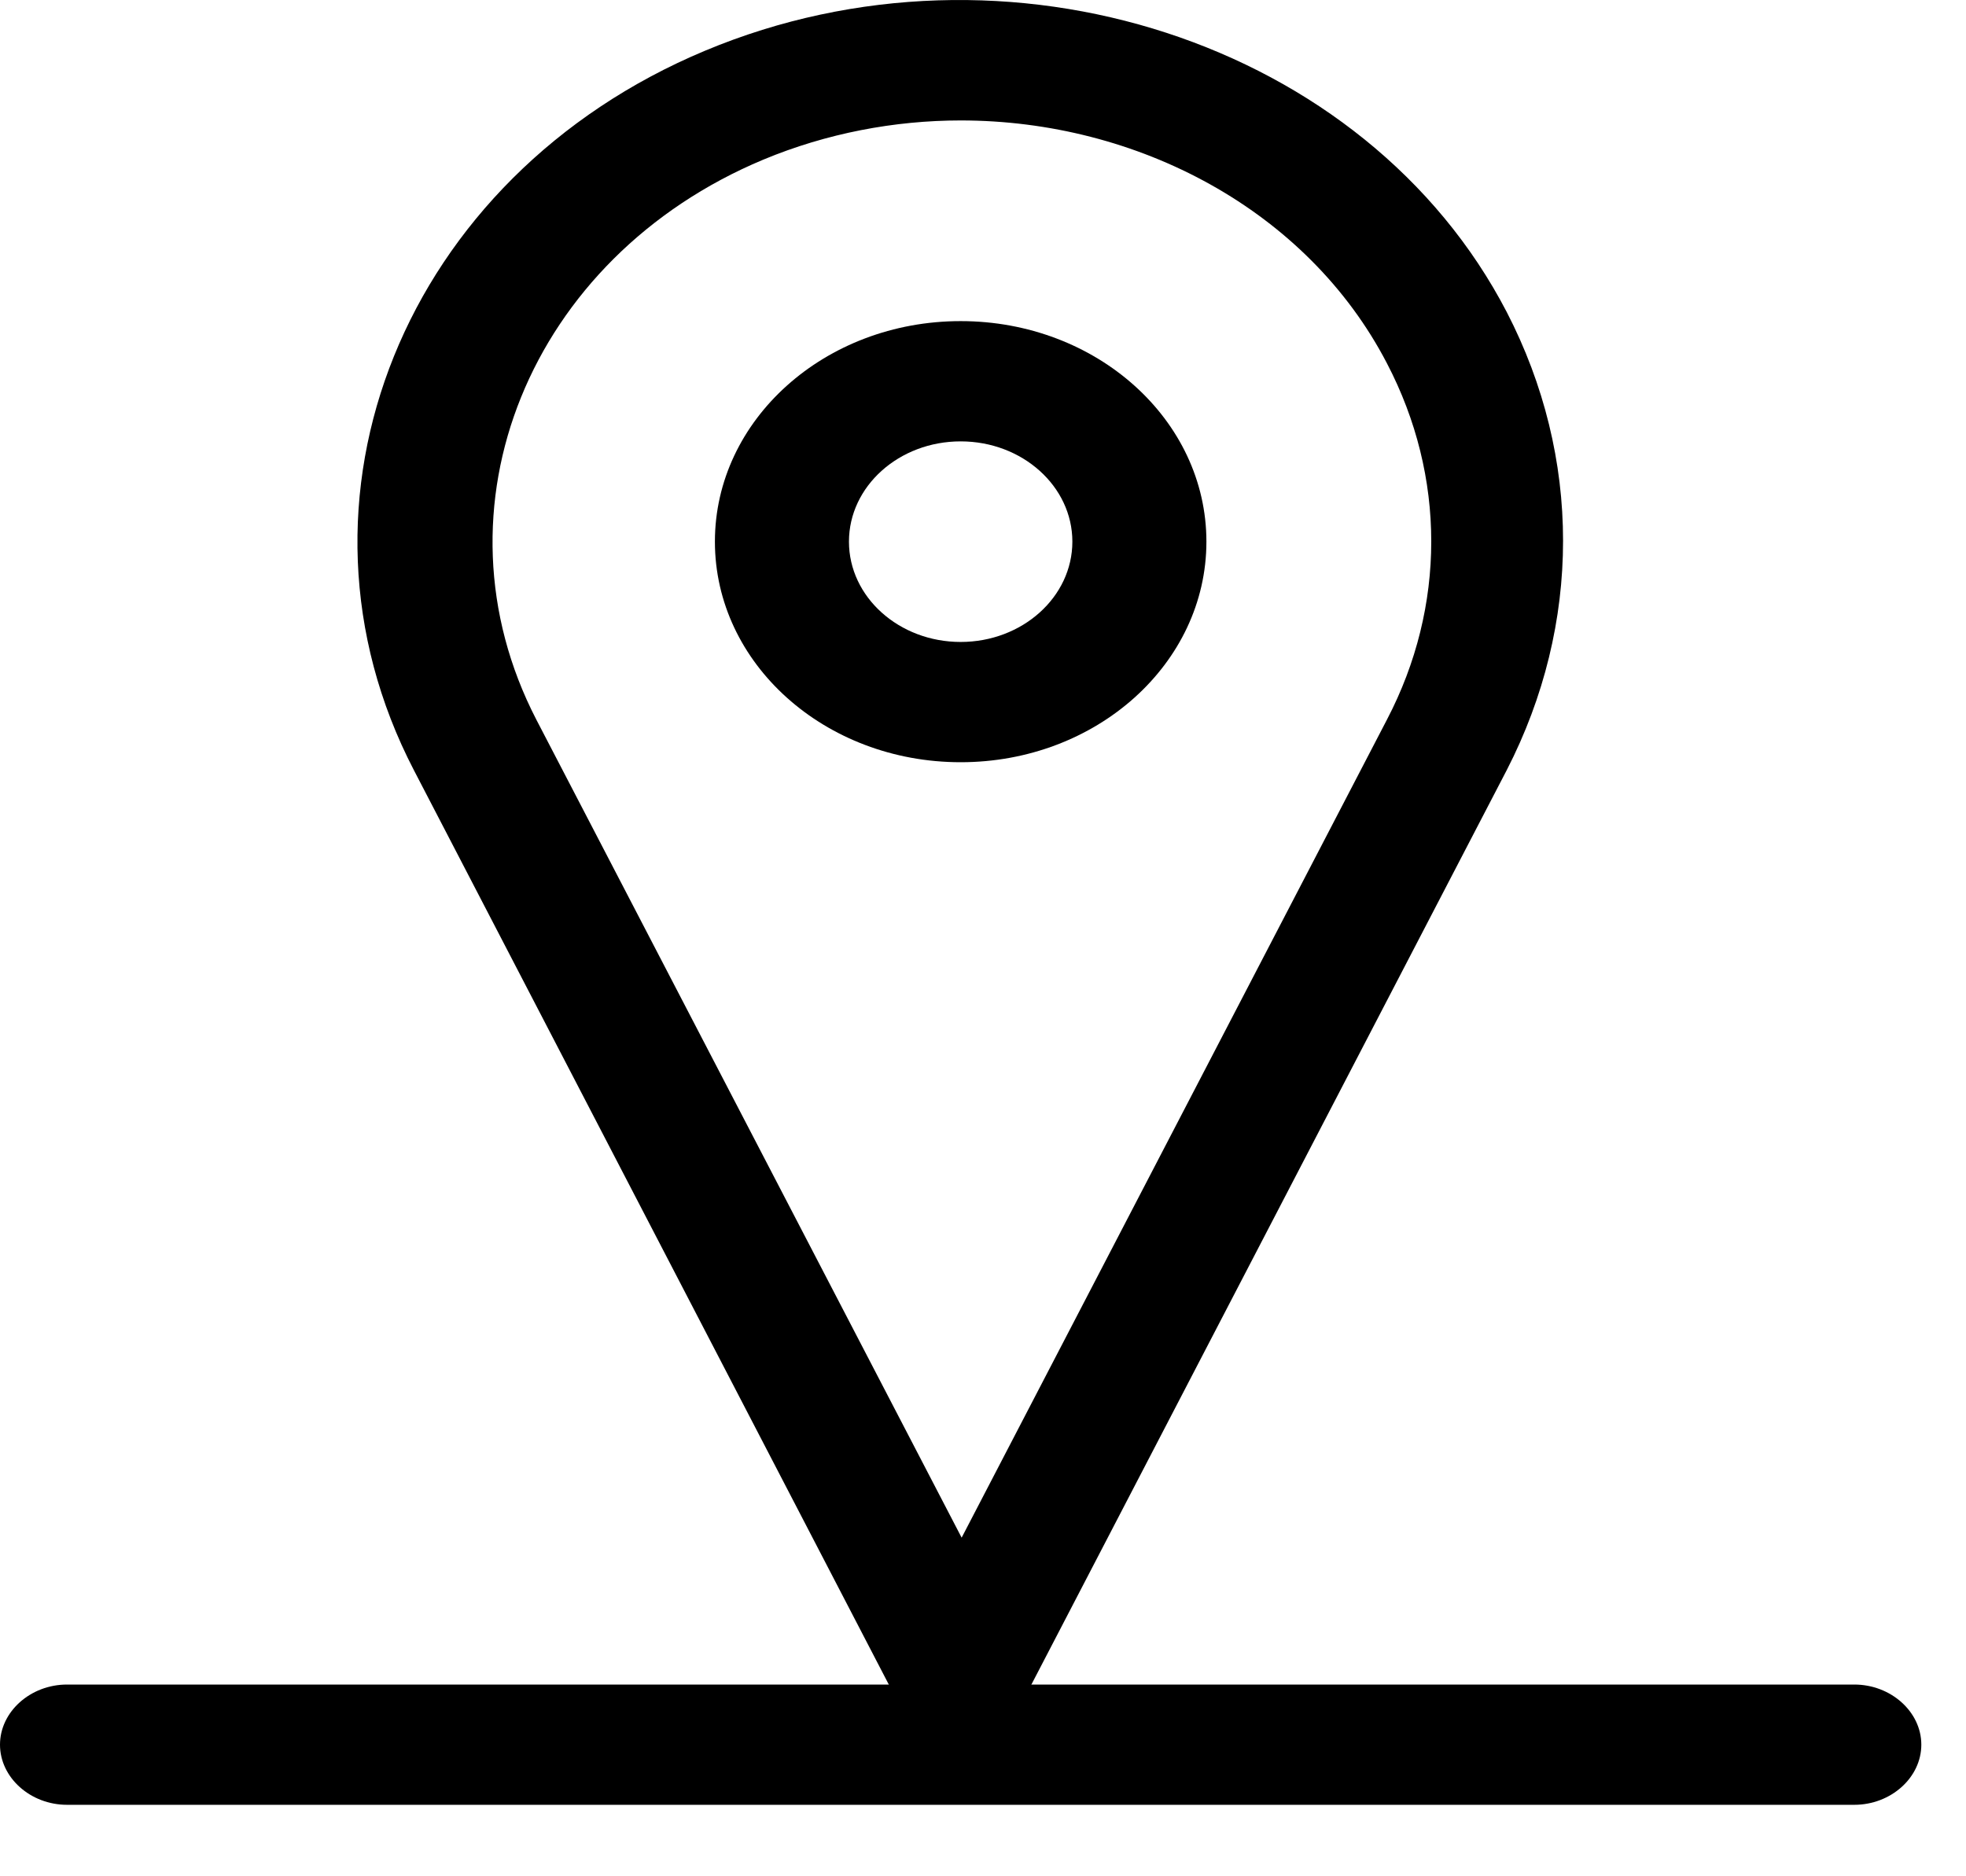 <?xml version="1.0" encoding="UTF-8"?> <svg xmlns="http://www.w3.org/2000/svg" width="22" height="21" viewBox="0 0 22 21" fill="none"><path d="M10.75 8.531C9.23 8.531 8 7.427 8 6.062C8 4.698 9.23 3.594 10.75 3.594C12.27 3.594 13.5 4.698 13.5 6.062C13.5 7.427 12.27 8.531 10.75 8.531ZM10.75 4.94C10.06 4.94 9.5 5.443 9.5 6.062C9.5 6.682 10.06 7.185 10.75 7.185C11.44 7.185 12 6.682 12 6.062C12 5.443 11.44 4.94 10.75 4.94Z" fill="black"></path><path d="M10.751 19.481C10.461 19.481 10.191 19.328 10.071 19.095L4.631 8.619C3.061 5.594 4.521 1.976 7.891 0.567C11.261 -0.843 15.291 0.468 16.861 3.493C17.701 5.118 17.701 6.985 16.861 8.619L11.421 19.086C11.301 19.32 11.031 19.472 10.741 19.472L10.751 19.481ZM10.751 1.348C10.011 1.348 9.251 1.491 8.541 1.787C5.921 2.883 4.781 5.692 6.001 8.053L10.761 17.21L15.521 8.053C16.181 6.788 16.181 5.333 15.521 4.068C14.631 2.353 12.731 1.348 10.751 1.348Z" fill="black"></path><path d="M20.75 20.2H0.75C0.34 20.2 0 19.895 0 19.527C0 19.159 0.34 18.854 0.75 18.854H20.75C21.16 18.854 21.5 19.159 21.5 19.527C21.5 19.895 21.16 20.2 20.75 20.2Z" fill="black"></path></svg> 